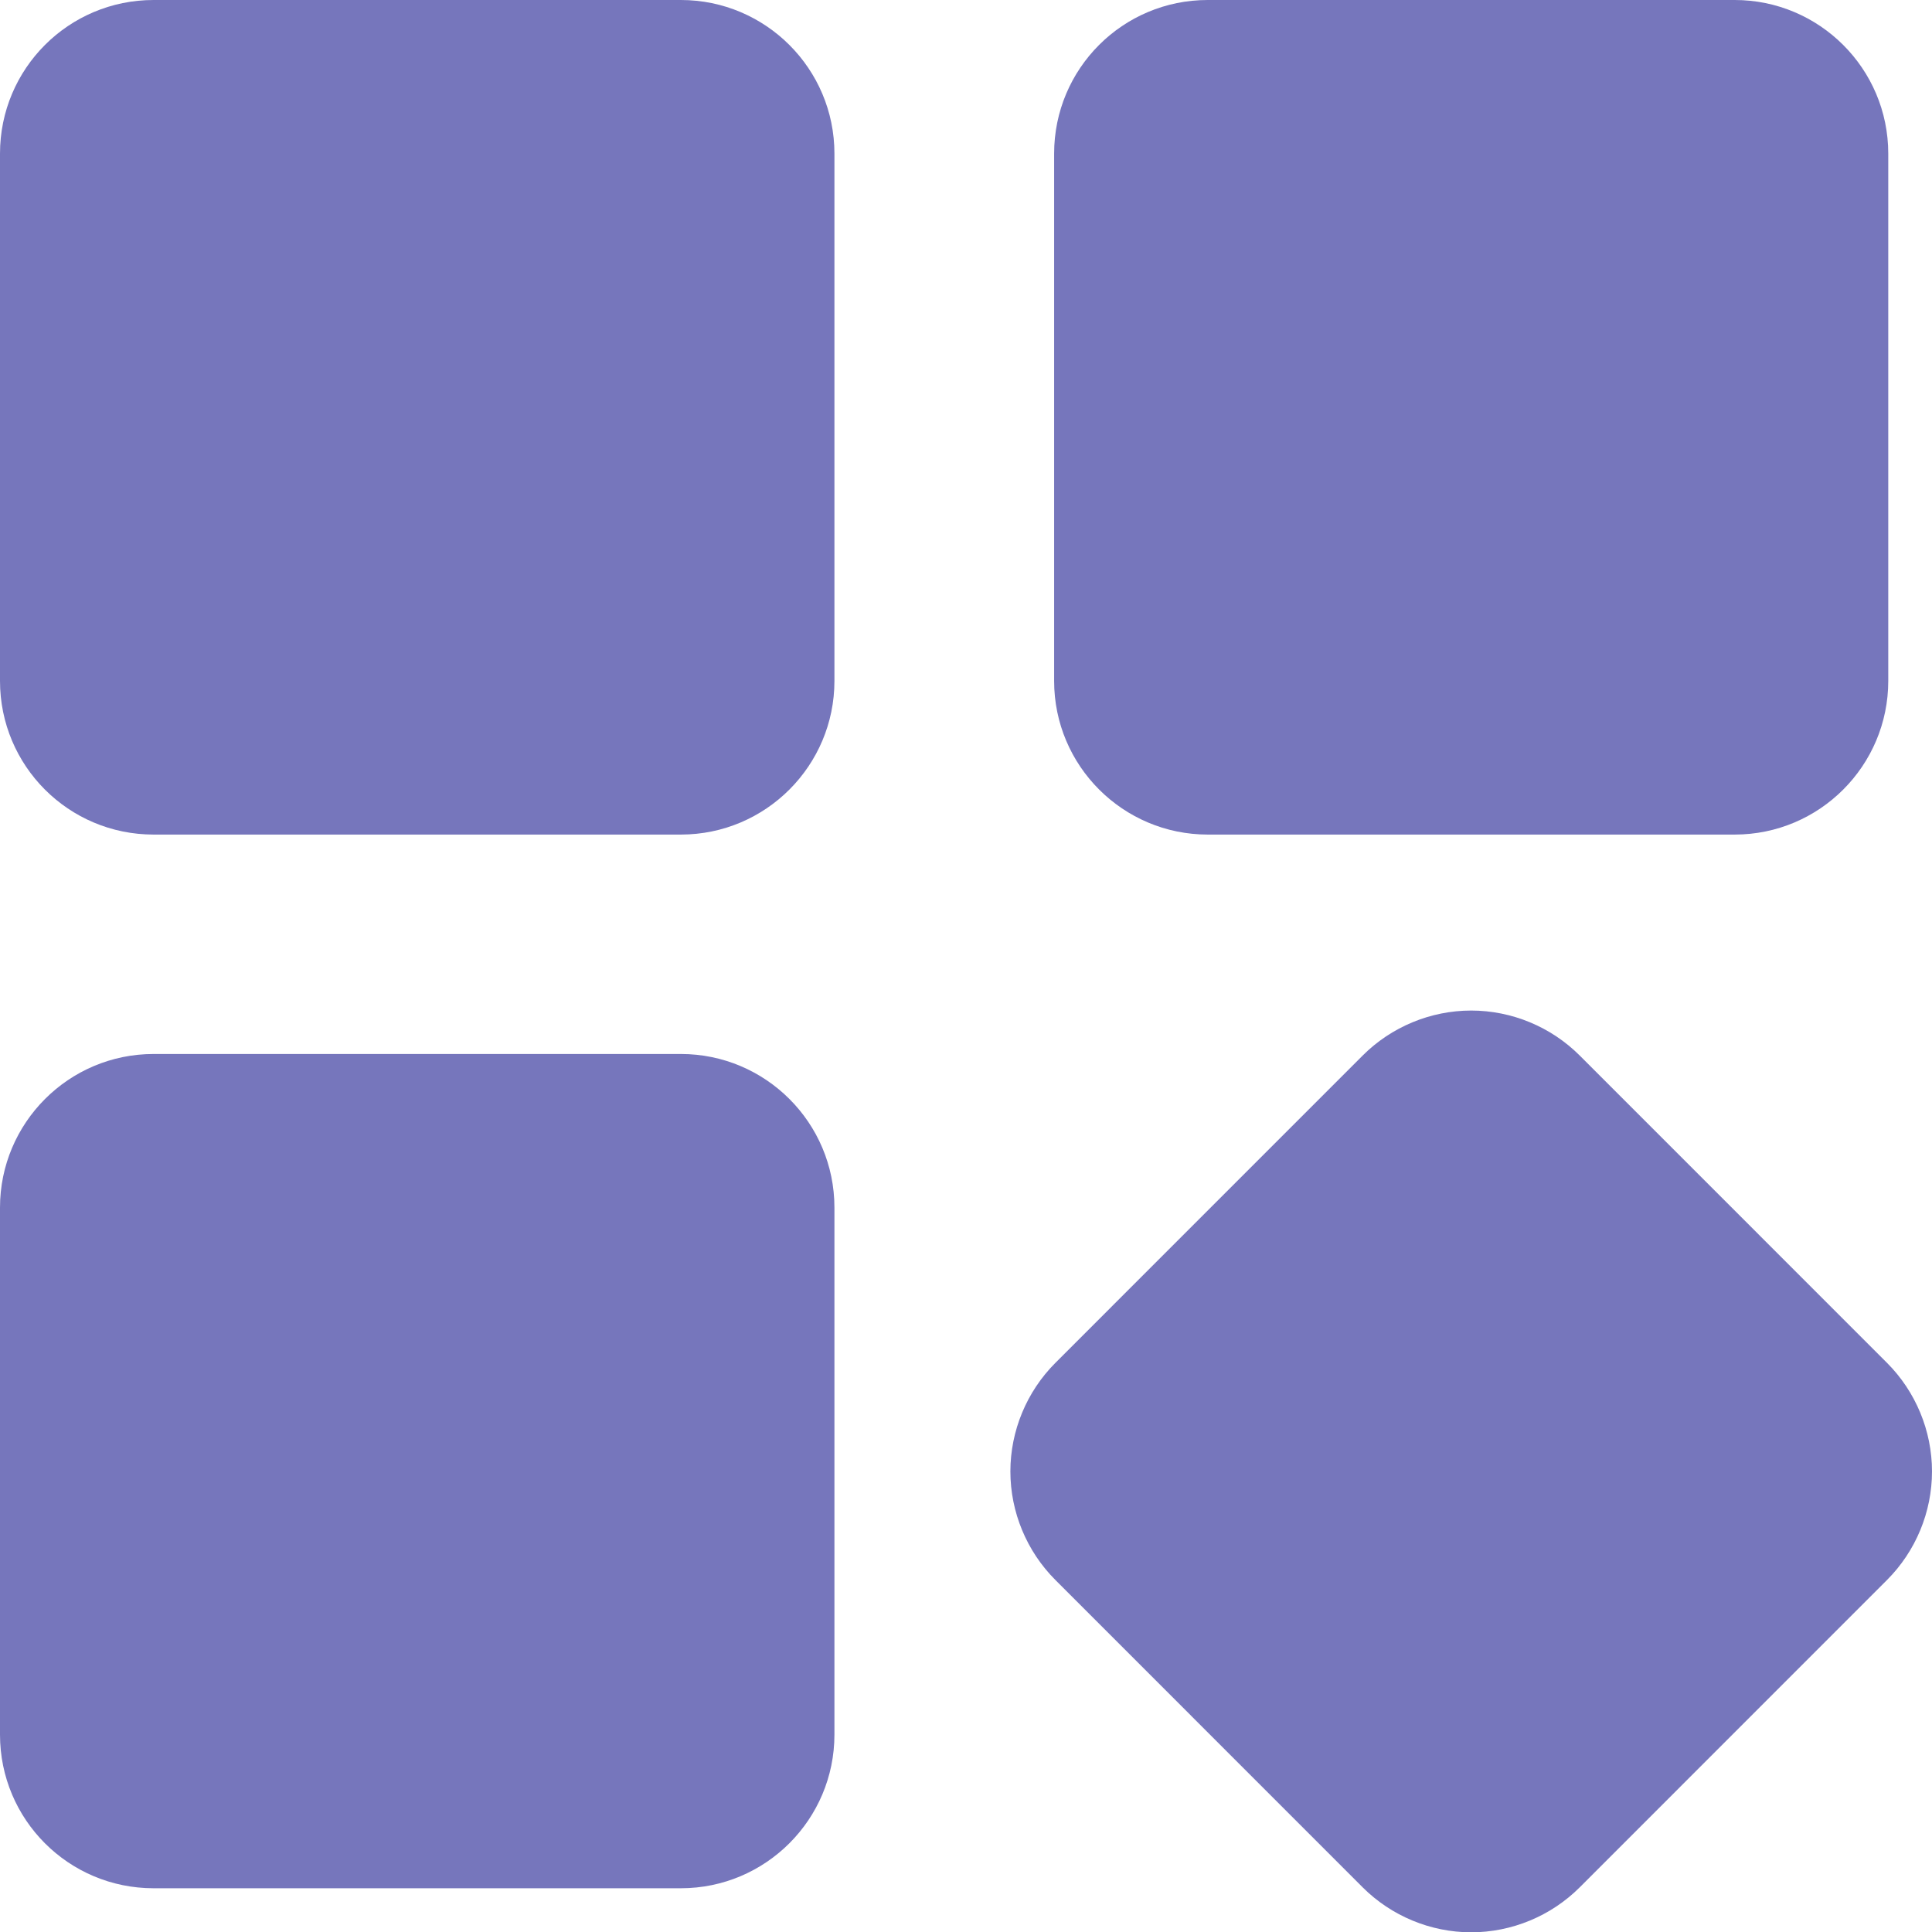 <svg width="70" height="70" viewBox="0 0 70 70" fill="none" xmlns="http://www.w3.org/2000/svg">
<g clip-path="url(#clip0_121_45)">
<path d="M62.85 0H43.759C40.681 0 38.193 2.488 38.193 5.566V24.672C38.193 27.75 40.693 30.238 43.759 30.238H62.85C65.927 30.238 68.415 27.738 68.415 24.672V5.566C68.415 2.488 65.916 0 62.85 0Z" fill="#7676BC"/>
<path d="M68.369 49.378L57.238 38.246C56.197 37.204 54.774 36.614 53.304 36.614C51.835 36.614 50.412 37.204 49.37 38.246L38.24 49.378C37.198 50.42 36.608 51.843 36.608 53.313C36.608 54.783 37.198 56.206 38.24 57.247L49.37 68.38C50.412 69.421 51.835 70.011 53.304 70.011C54.774 70.011 56.197 69.421 57.238 68.38L68.369 57.247C69.41 56.206 70 54.783 70 53.313C70 51.843 69.41 50.42 68.369 49.378Z" fill="#7676BC"/>
<path d="M24.668 0H5.565C2.488 0 0 2.488 0 5.566V24.672C0 27.75 2.488 30.238 5.565 30.238H24.668C27.745 30.238 30.233 27.738 30.233 24.672V5.566C30.233 2.488 27.734 0 24.668 0Z" fill="#7676BC"/>
<path d="M24.668 38.188H5.565C2.488 38.188 0 40.688 0 43.754V62.849C0 65.927 2.488 68.415 5.565 68.415H24.668C27.745 68.415 30.233 65.915 30.233 62.849V43.754C30.233 40.676 27.734 38.188 24.668 38.188Z" fill="#7676BC"/>
</g>
<defs>
<clipPath id="clip0_121_45">
<rect width="70" height="70" fill="white"/>
</clipPath>
</defs>
</svg>
